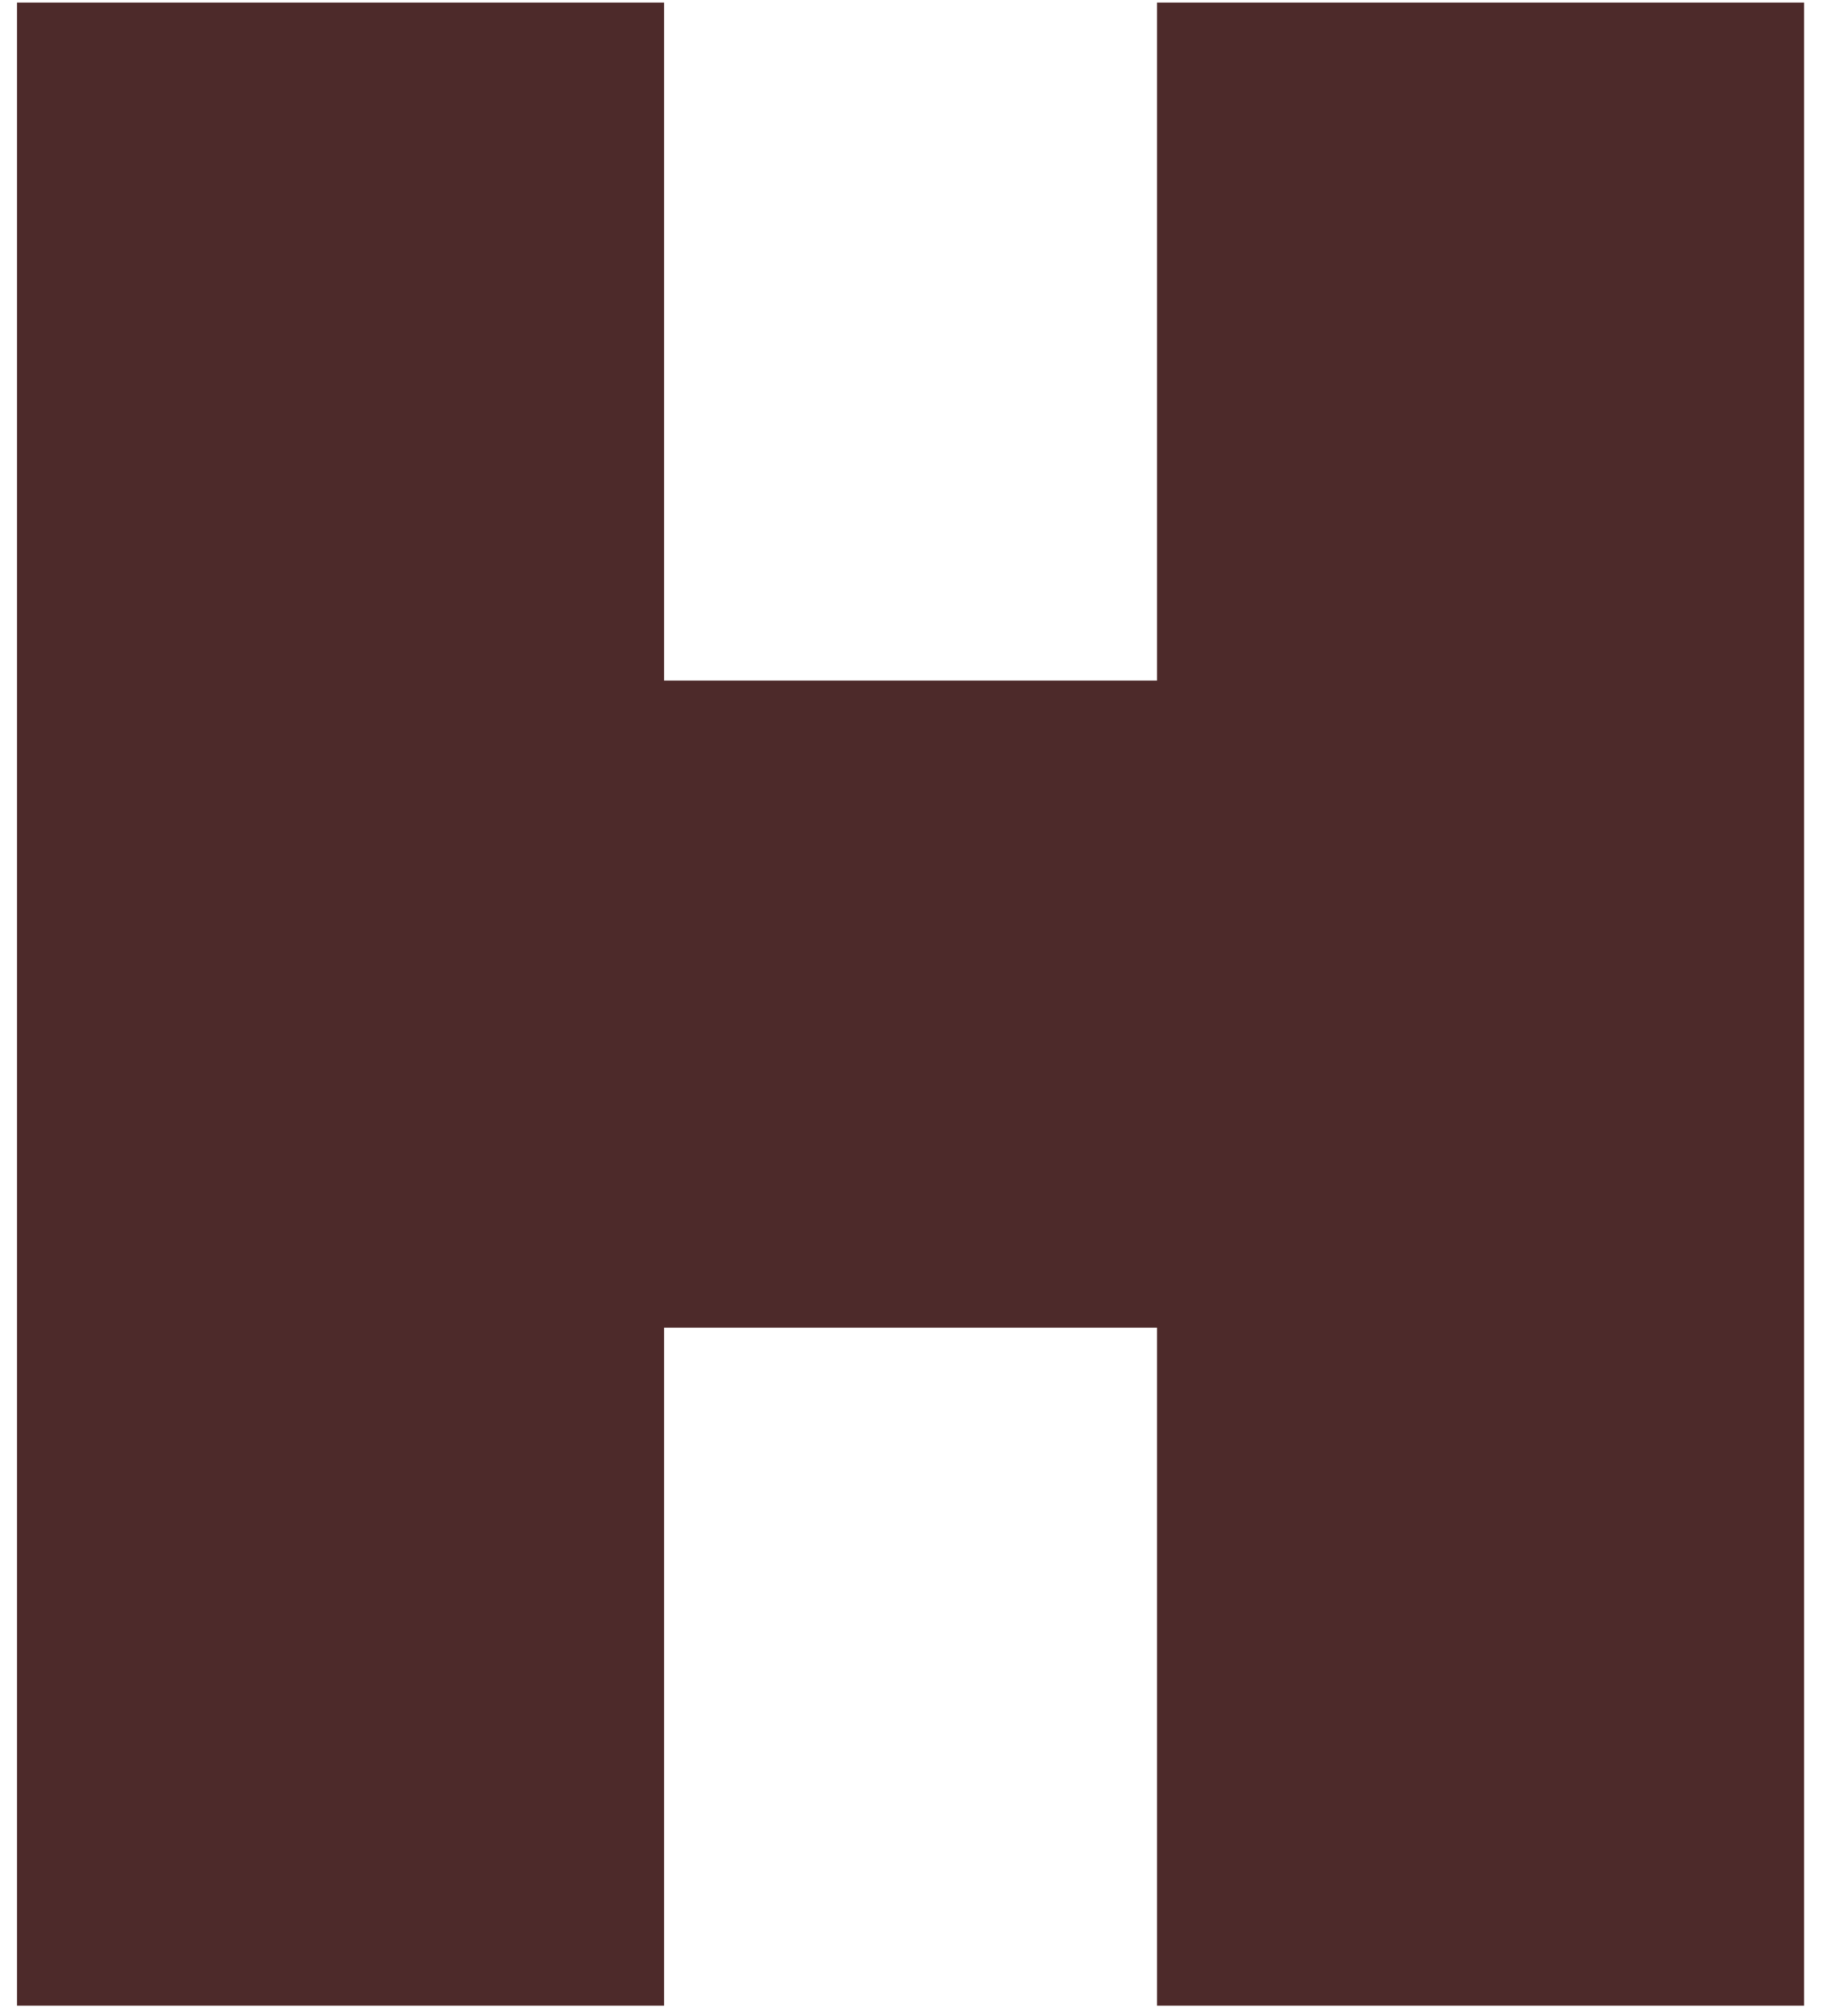 <?xml version="1.0" encoding="UTF-8"?> <svg xmlns="http://www.w3.org/2000/svg" width="47" height="52" viewBox="0 0 47 52" fill="none"><path d="M46.539 51.734H29.846V34.247H17.129V51.734H0.437V0.067H17.129V17.554H29.846V0.067H46.539V51.734Z" fill="#4D2A2A"></path></svg> 